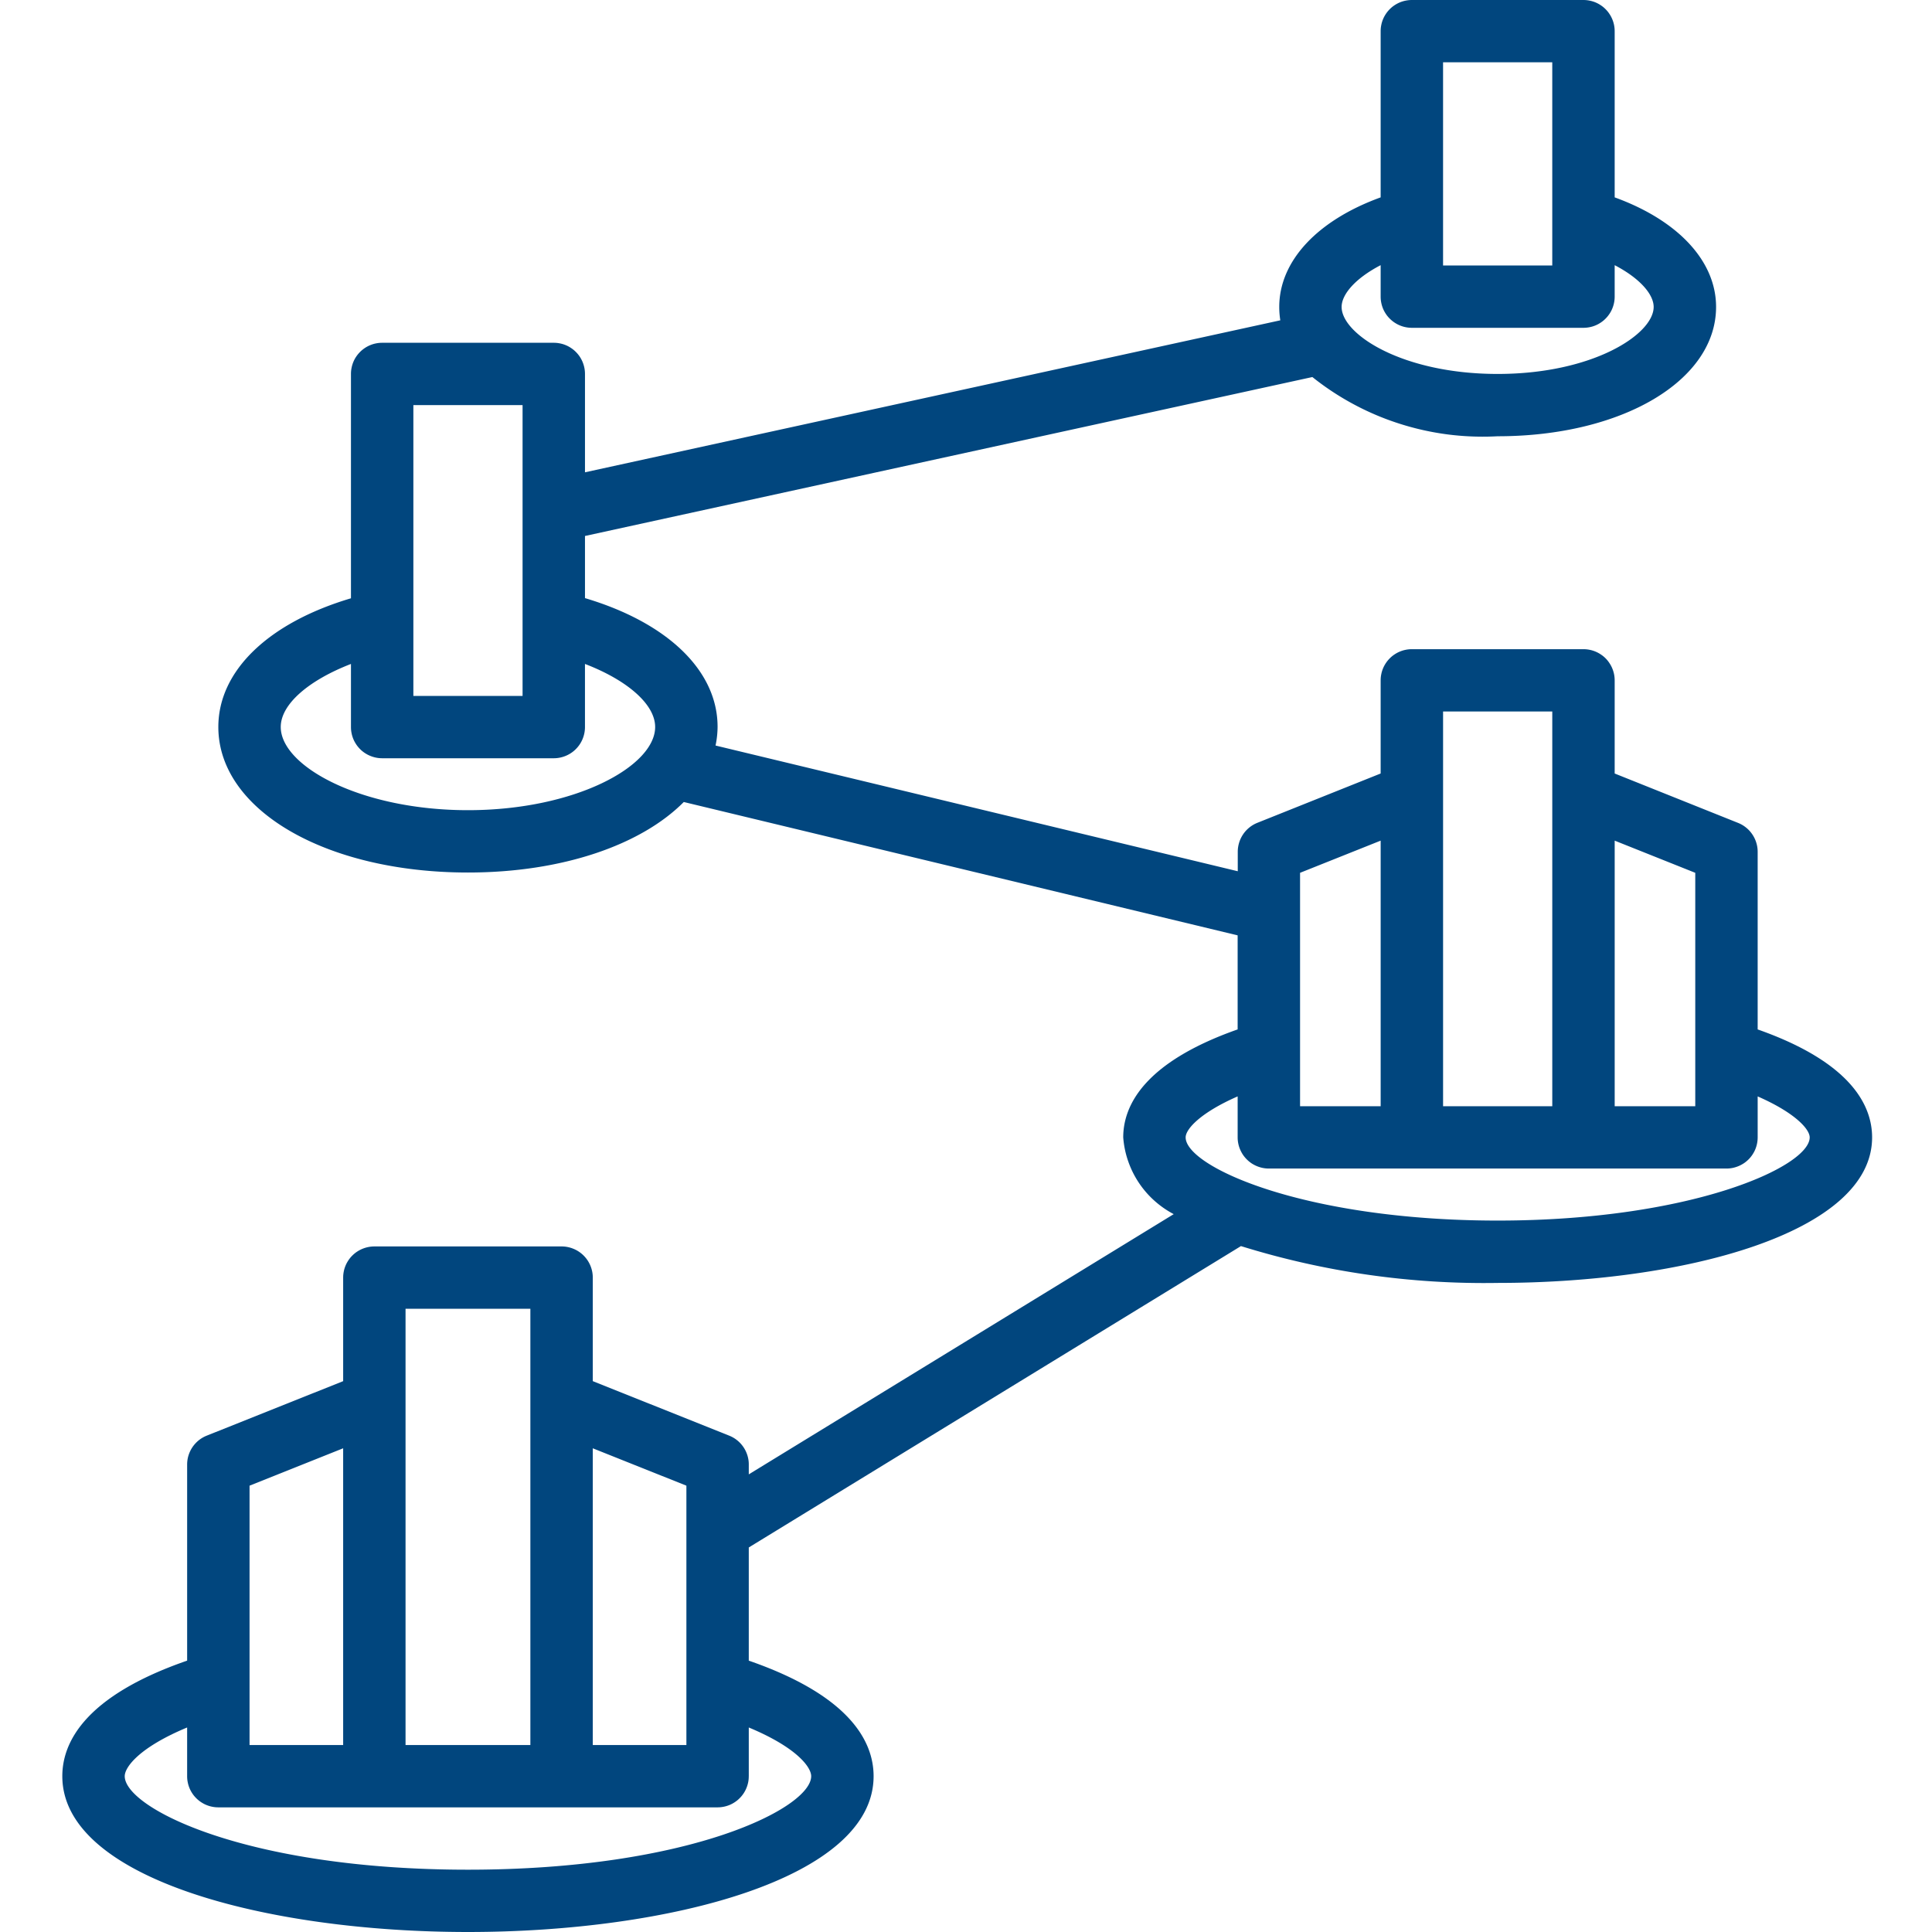 <?xml version="1.0" encoding="UTF-8"?> <svg xmlns="http://www.w3.org/2000/svg" xmlns:v="https://vecta.io/nano" width="400" viewBox="0 0 300 300" height="400" preserveAspectRatio="xMidYMid meet"><defs><clipPath id="A"><path d="M9.563 0h281.25v300H9.563zm0 0" clip-rule="nonzero"></path></clipPath></defs><g clip-path="url(#A)"><path fill="#01467e" d="M87.199 193.547h-29.07a4.82 4.82 0 0 0-.945.094 4.99 4.99 0 0 0-.91.277c-.293.121-.57.27-.836.445s-.508.379-.734.602-.426.469-.602.734-.328.543-.449.836-.215.598-.273.906a4.82 4.82 0 0 0-.094.945v16.078l-21.18 8.461c-.449.18-.863.418-1.242.723a4.99 4.99 0 0 0-.973 1.055A4.96 4.96 0 0 0 29.27 226c-.141.461-.211.934-.211 1.418v30.445c-15.906 5.508-19.383 12.711-19.383 17.941C9.676 291.691 41.363 300 72.664 300s62.988-8.309 62.988-24.195c0-5.23-3.473-12.434-19.383-17.941v-17.574l76.426-46.797a127.14 127.14 0 0 0 39.859 5.719c28.891 0 58.145-7.742 58.145-22.598 0-4.91-3.203-11.641-17.77-16.766v-27.582a4.71 4.71 0 0 0-.215-1.418 4.7 4.7 0 0 0-.621-1.293c-.27-.402-.594-.754-.973-1.055a4.74 4.74 0 0 0-1.238-.723l-19.156-7.668v-14.465a4.79 4.79 0 0 0-.094-.945 4.86 4.86 0 0 0-.277-.906c-.121-.293-.27-.574-.449-.836a4.53 4.53 0 0 0-1.336-1.336 4.78 4.78 0 0 0-.836-.449 4.89 4.89 0 0 0-.91-.273 4.79 4.79 0 0 0-.945-.094H219.23a4.82 4.82 0 0 0-.945.094 4.85 4.85 0 0 0-.906.273c-.297.121-.574.273-.84.449s-.508.375-.734.602-.426.469-.602.734a4.78 4.78 0 0 0-.449.836 4.85 4.85 0 0 0-.273.906 4.79 4.79 0 0 0-.094.945v14.465l-19.141 7.656a4.85 4.85 0 0 0-1.238.723c-.379.305-.703.656-.973 1.055s-.48.832-.621 1.297-.215.934-.215 1.418v3.027l-81.09-19.52a14.51 14.51 0 0 0 .316-2.902c0-8.758-7.824-16.191-20.59-19.988v-9.648l112.949-24.68c2.016 1.609 4.16 3.023 6.438 4.242a42.14 42.14 0 0 0 7.098 3.004c2.461.785 4.969 1.344 7.527 1.672a42.71 42.71 0 0 0 7.707.277c19.332 0 33.918-8.633 33.918-20.082 0-7.156-5.957-13.461-15.746-17.012V4.84a4.79 4.79 0 0 0-.094-.945 4.86 4.86 0 0 0-.277-.906c-.121-.293-.27-.574-.449-.836a4.53 4.53 0 0 0-.602-.734 4.53 4.53 0 0 0-.734-.602 4.78 4.78 0 0 0-.836-.449 4.89 4.89 0 0 0-.91-.273 4.79 4.79 0 0 0-.945-.094H219.23a4.82 4.82 0 0 0-.945.094 4.85 4.85 0 0 0-.906.273c-.297.121-.574.273-.84.449s-.508.375-.734.602-.426.469-.602.734a4.78 4.78 0 0 0-.449.836 4.85 4.85 0 0 0-.273.906 4.79 4.79 0 0 0-.094.945v25.809c-9.793 3.551-15.746 9.855-15.746 17.012 0 .699.055 1.391.164 2.078L90.836 73.34V58.066a4.79 4.79 0 0 0-.094-.945 4.99 4.99 0 0 0-.277-.91c-.121-.293-.27-.57-.445-.836a4.93 4.93 0 0 0-.605-.73 4.53 4.53 0 0 0-.734-.602c-.262-.18-.543-.328-.836-.449a4.61 4.61 0 0 0-.91-.273 4.79 4.79 0 0 0-.945-.094H59.34a4.82 4.82 0 0 0-.945.094c-.312.059-.613.152-.906.273s-.574.27-.84.449-.508.375-.734.602-.426.469-.602.73-.328.543-.449.836a4.98 4.98 0 0 0-.273.91 4.79 4.79 0 0 0-.094.945v34.836c-12.77 3.793-20.594 11.227-20.594 19.984 0 12.883 16.664 22.598 38.762 22.598 14.676 0 26.914-4.297 33.512-10.949l86.004 20.707v14.605c-14.562 5.125-17.766 11.855-17.766 16.766.094 1.242.34 2.457.746 3.637a14.64 14.64 0 0 0 1.629 3.332c.688 1.043 1.492 1.984 2.418 2.82s1.941 1.547 3.047 2.129l-65.984 40.406v-1.52c.004-.484-.07-.957-.211-1.418s-.348-.895-.621-1.297-.594-.75-.973-1.055-.793-.543-1.242-.723l-21.176-8.461v-16.078a4.82 4.82 0 0 0-.094-.945 4.95 4.95 0 0 0-.277-.906c-.121-.293-.27-.57-.445-.836a4.96 4.96 0 0 0-.605-.734c-.223-.223-.469-.426-.734-.602a4.76 4.76 0 0 0-.836-.445 4.9 4.9 0 0 0-.91-.277 4.79 4.79 0 0 0-.945-.094zM224.078 9.676h16.957v31.551h-16.957zm-9.691 31.5v4.891a4.78 4.78 0 0 0 .094.941 4.98 4.98 0 0 0 .273.91c.121.293.273.57.449.836s.379.508.602.73.469.426.734.602.543.328.84.449.594.215.906.273a4.82 4.82 0 0 0 .945.094h26.648a4.79 4.79 0 0 0 .945-.094 4.61 4.61 0 0 0 .91-.273c.293-.121.574-.27.836-.449a4.53 4.53 0 0 0 .734-.602c.227-.223.426-.469.602-.73a4.66 4.66 0 0 0 .449-.836 4.99 4.99 0 0 0 .277-.91 4.78 4.78 0 0 0 .094-.941v-4.891c3.961 2.063 6.055 4.555 6.055 6.484 0 4.246-9.437 10.406-24.227 10.406s-24.227-6.16-24.227-10.406c0-1.93 2.094-4.422 6.059-6.484zM64.188 62.902h16.957v45.16H64.188zm8.477 62.902c-16.637 0-29.07-6.82-29.07-12.918 0-3.547 4.359-7.258 10.902-9.789v9.805a4.75 4.75 0 0 0 .094.941 4.89 4.89 0 0 0 .273.91c.121.293.273.57.449.836s.379.508.602.734.469.426.734.602.543.324.84.445a4.86 4.86 0 0 0 .906.277 4.82 4.82 0 0 0 .945.094h26.648a4.79 4.79 0 0 0 .945-.094 4.9 4.9 0 0 0 .91-.277 4.76 4.76 0 0 0 .836-.445c.266-.176.512-.379.734-.602a4.96 4.96 0 0 0 .605-.734c.176-.266.324-.543.445-.836a4.9 4.9 0 0 0 .277-.91 4.75 4.75 0 0 0 .094-.941v-9.805c6.539 2.508 10.898 6.258 10.898 9.789 0 6.098-12.43 12.918-29.07 12.918zm178.063 4.73l12.512 4.996v36.242h-12.512zm-26.648-20.055h16.957v61.293h-16.957zm-22.207 25.051l12.516-4.996v41.238h-12.516zm-9.691 34.719v6.363a4.82 4.82 0 0 0 .094.945c.063.309.152.613.277.906s.27.57.445.836a4.96 4.96 0 0 0 .605.734c.223.223.469.426.73.602a4.94 4.94 0 0 0 .84.445 4.9 4.9 0 0 0 .91.277 4.76 4.76 0 0 0 .945.094h71.059a4.82 4.82 0 0 0 .945-.094 4.86 4.86 0 0 0 .906-.277c.297-.121.574-.27.84-.445s.508-.379.734-.602.426-.469.602-.734.328-.543.449-.836a4.94 4.94 0 0 0 .273-.906 4.82 4.82 0 0 0 .094-.945v-6.363c5.762 2.52 8.078 5.07 8.078 6.363 0 4.555-18.414 12.918-48.453 12.918s-48.449-8.363-48.449-12.918c0-1.293 2.313-3.844 8.074-6.363zM62.973 203.227h19.383v67.742H62.973zM38.75 230.695l14.535-5.805v46.078H38.75zm77.52 45.109v-7.562c7.434 3.094 9.691 6.156 9.691 7.563 0 4.926-18.812 14.52-53.297 14.52s-53.297-9.594-53.297-14.52c0-1.406 2.258-4.469 9.691-7.562v7.563a4.79 4.79 0 0 0 .094.945 4.85 4.85 0 0 0 .273.906c.121.297.273.574.449.84s.379.508.602.73.469.426.734.602.543.328.84.449a4.85 4.85 0 0 0 .906.273 4.82 4.82 0 0 0 .945.094h77.523a4.79 4.79 0 0 0 .945-.094 4.89 4.89 0 0 0 .91-.273 4.66 4.66 0 0 0 .836-.449 4.53 4.53 0 0 0 .734-.602c.227-.223.426-.469.602-.73s.328-.543.449-.84a4.86 4.86 0 0 0 .277-.906c.063-.312.09-.625.09-.945zm-9.687-45.109v40.273H92.047v-46.078zm0 0"></path></g></svg> 